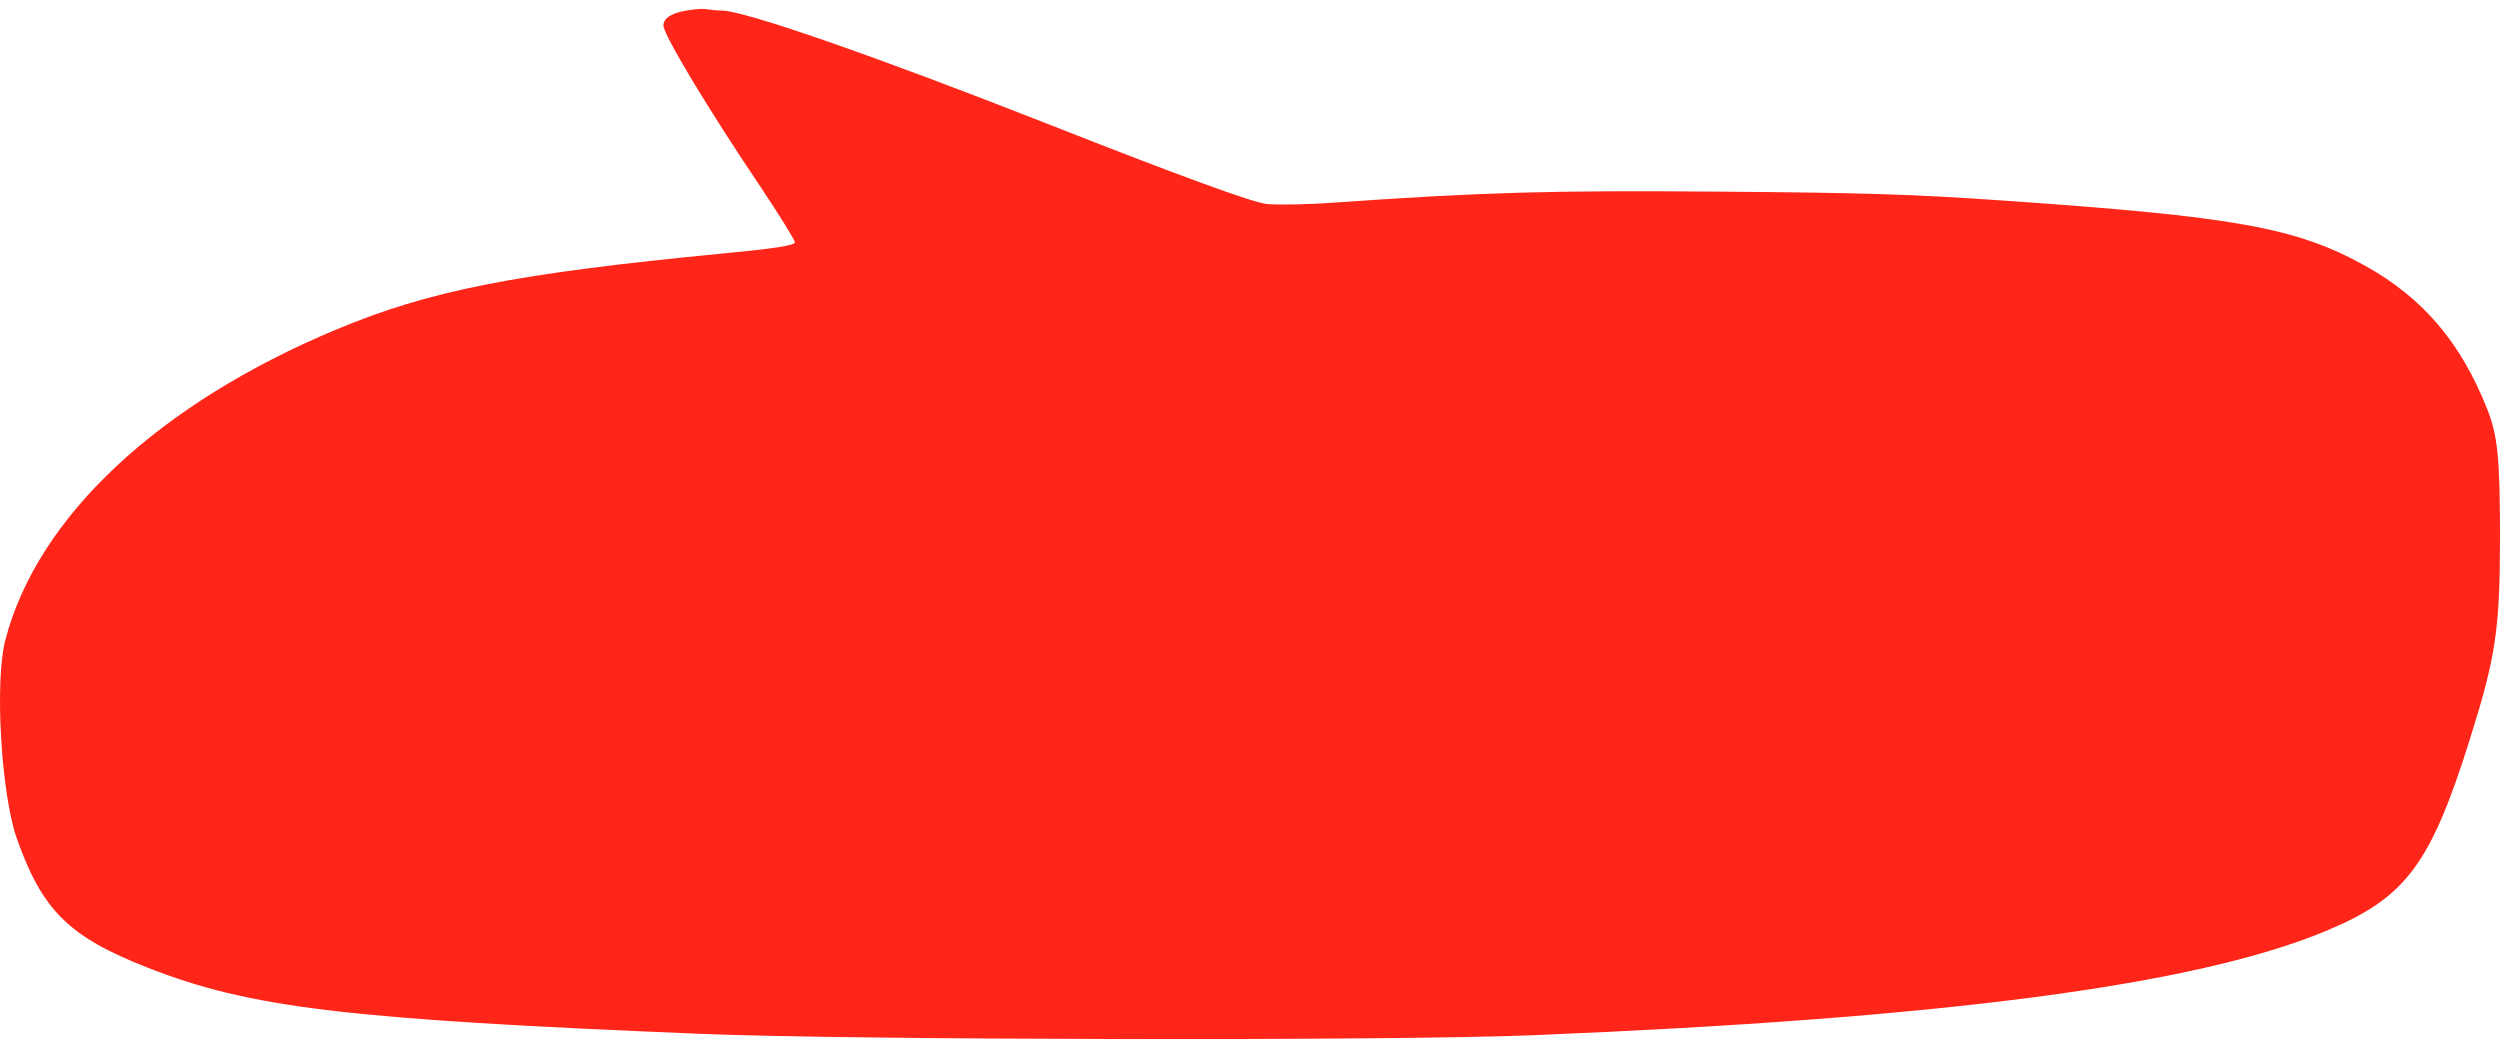 <?xml version="1.0" encoding="UTF-8"?> <svg xmlns="http://www.w3.org/2000/svg" width="222" height="93" viewBox="0 0 222 93" fill="none"> <path d="M60.337 1.066C59.364 1.345 58.91 1.726 58.91 2.285C58.975 3.149 62.736 9.474 67.6 16.689C69.221 19.127 70.582 21.312 70.582 21.515C70.582 21.794 68.767 22.074 64.228 22.506C45.811 24.284 38.159 25.783 29.794 29.288C14.036 35.893 3.336 45.902 0.483 56.8C-0.49 60.432 0.094 70.339 1.456 74.353C3.725 80.805 6.06 83.168 13.128 85.936C22.207 89.493 30.637 90.509 62.152 91.804C75.835 92.363 123.562 92.439 136.078 91.931C172.522 90.433 194.894 87.511 206.502 82.685C213.635 79.738 215.84 76.766 219.341 65.589C221.611 58.374 222 55.936 222 47.68C222 40.719 221.805 38.636 220.833 36.249C218.498 30.381 215.126 26.443 210.068 23.623C203.908 20.194 198.461 19.229 177.839 17.806C169.863 17.247 165.518 17.12 152.938 17.019C137.699 16.892 131.668 17.07 118.569 17.984C116.235 18.162 113.511 18.213 112.474 18.111C111.242 17.984 104.822 15.647 93.019 10.998C77.845 5.029 66.108 0.939 64.098 0.939C63.774 0.939 63.19 0.888 62.671 0.812C62.217 0.736 61.18 0.863 60.337 1.066Z" fill="#FF2619"></path> </svg> 